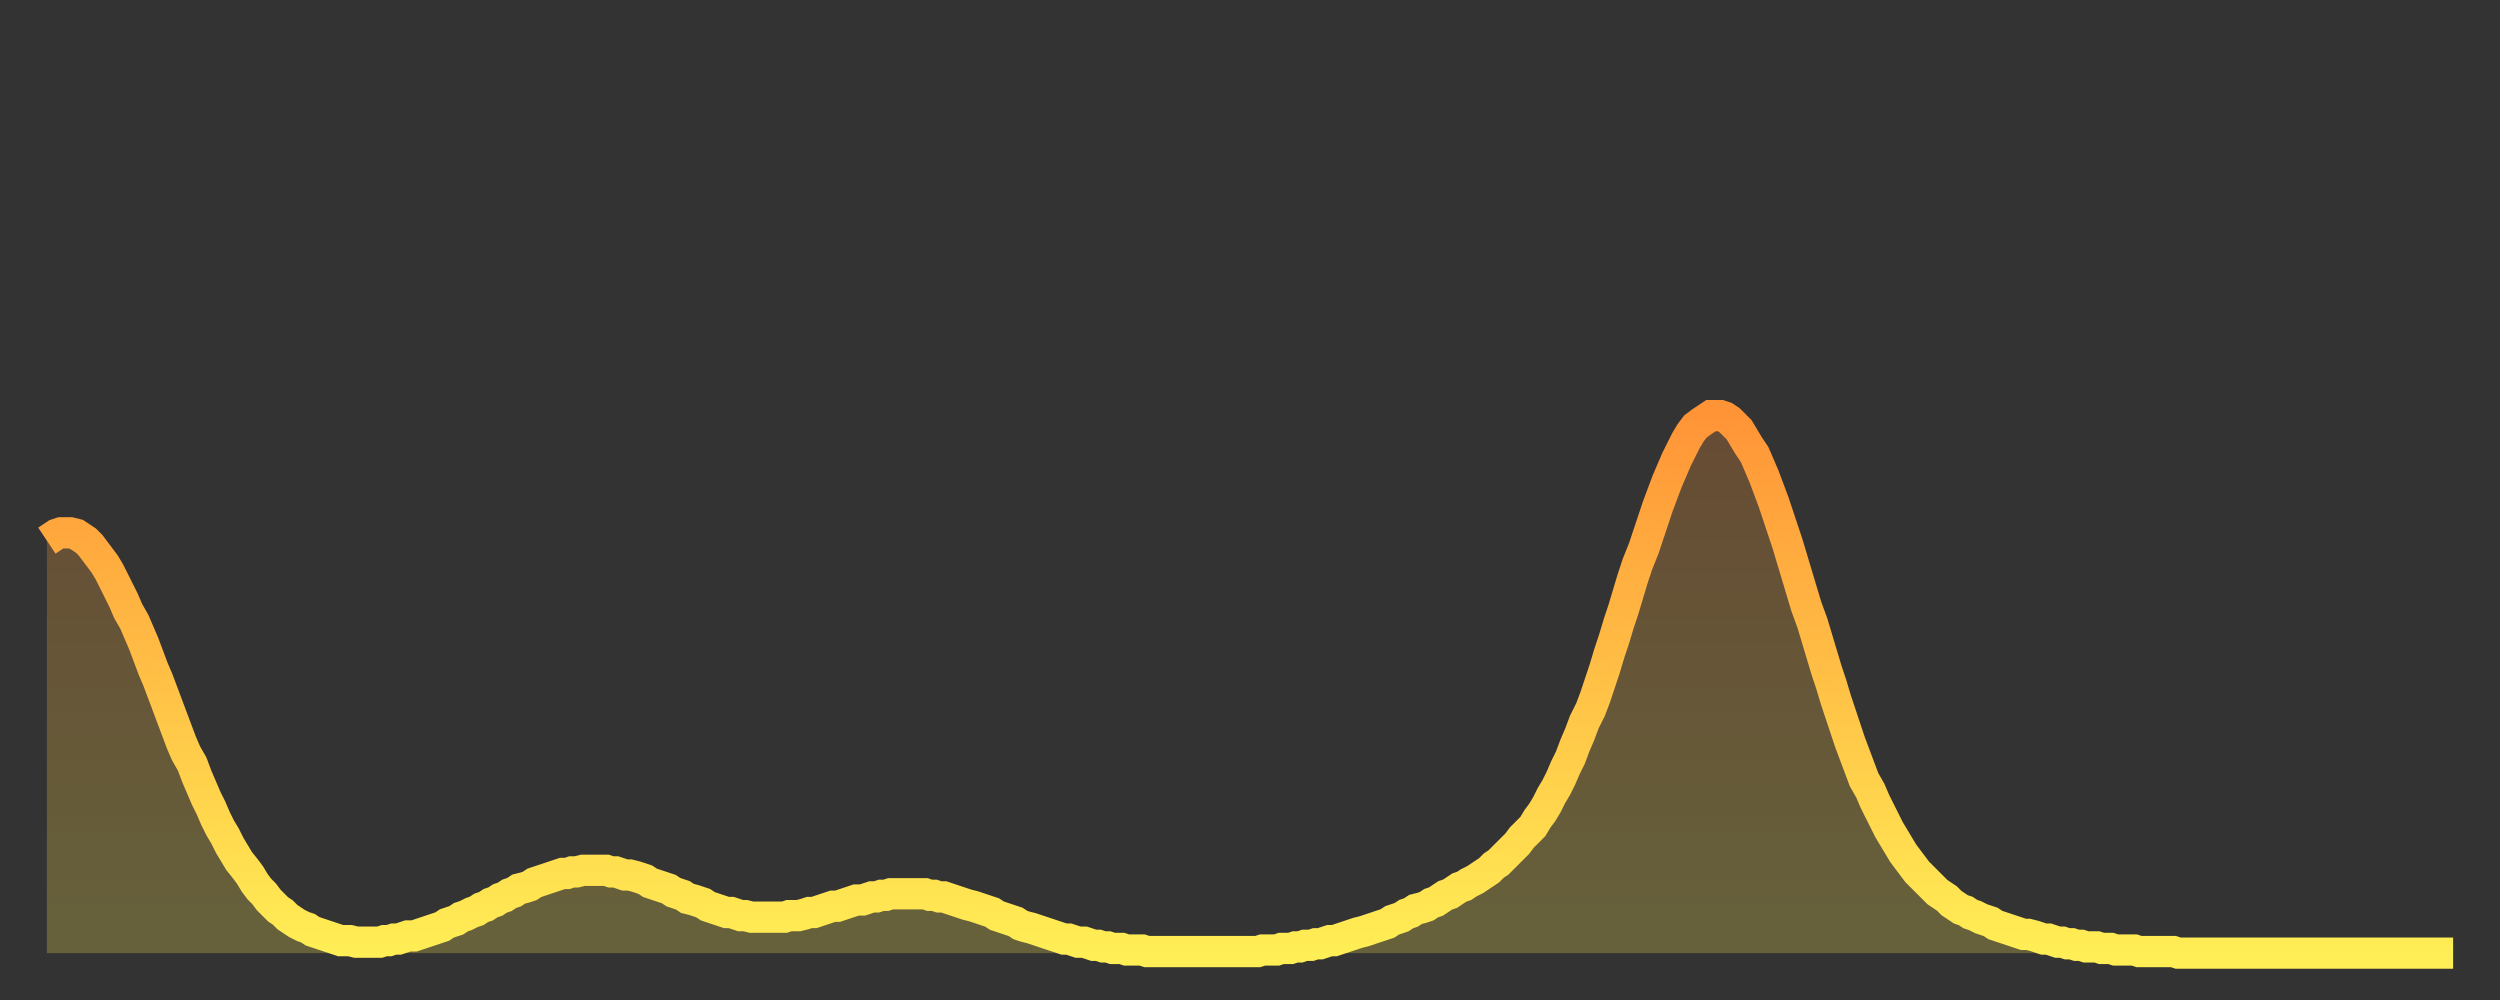 <?xml version="1.0" encoding="utf-8" ?>
<svg baseProfile="full" height="64" version="1.1" width="160" xmlns="http://www.w3.org/2000/svg" xmlns:ev="http://www.w3.org/2001/xml-events" xmlns:xlink="http://www.w3.org/1999/xlink"><rect width="100%" height="100%" fill="#333333" stroke="none"/><defs><linearGradient id="id951318" x1="0" x2="0" y1="0" y2="1"><stop offset="0%" stop-color="#ff9437" /><stop offset="50%" stop-color="#ffc146" /><stop offset="100%" stop-color="#ffee55" /></linearGradient></defs><g transform="translate(3,3)"><g><path d="M 0.0 31.6 0.3 31.4 0.6 31.2 0.9 31.1 1.2 31.1 1.5 31.1 1.9 31.2 2.2 31.4 2.5 31.6 2.8 31.9 3.1 32.3 3.4 32.7 3.7 33.1 4.0 33.6 4.3 34.2 4.6 34.8 4.9 35.4 5.2 36.1 5.6 36.8 5.9 37.5 6.2 38.2 6.5 39.0 6.8 39.8 7.1 40.5 7.4 41.3 7.7 42.1 8.0 42.9 8.3 43.7 8.6 44.5 8.9 45.2 9.3 45.9 9.6 46.7 9.9 47.4 10.2 48.1 10.5 48.7 10.8 49.4 11.1 50.0 11.4 50.5 11.7 51.1 12.0 51.6 12.3 52.1 12.7 52.6 13.0 53.0 13.3 53.5 13.6 53.9 13.9 54.2 14.2 54.6 14.5 54.9 14.8 55.2 15.1 55.4 15.4 55.7 15.7 55.9 16.0 56.1 16.4 56.3 16.7 56.4 17.0 56.6 17.3 56.7 17.6 56.8 17.9 56.9 18.2 57.0 18.5 57.1 18.8 57.2 19.1 57.2 19.4 57.2 19.8 57.3 20.1 57.3 20.4 57.3 20.7 57.3 21.0 57.3 21.3 57.3 21.6 57.2 21.9 57.2 22.2 57.1 22.5 57.1 22.8 57.0 23.1 56.9 23.5 56.9 23.8 56.8 24.1 56.7 24.4 56.6 24.7 56.5 25.0 56.4 25.3 56.3 25.6 56.1 25.9 56.0 26.2 55.9 26.5 55.7 26.8 55.6 27.2 55.4 27.5 55.3 27.8 55.1 28.1 55.0 28.4 54.8 28.7 54.7 29.0 54.5 29.3 54.4 29.6 54.2 29.9 54.1 30.2 53.9 30.6 53.8 30.9 53.7 31.2 53.5 31.5 53.4 31.8 53.3 32.1 53.2 32.4 53.1 32.7 53.0 33.0 52.9 33.3 52.9 33.6 52.8 33.9 52.8 34.3 52.7 34.6 52.7 34.9 52.7 35.2 52.7 35.5 52.7 35.8 52.7 36.1 52.8 36.4 52.8 36.7 52.9 37.0 53.0 37.3 53.0 37.7 53.1 38.0 53.2 38.3 53.3 38.6 53.5 38.9 53.6 39.2 53.7 39.5 53.8 39.8 53.9 40.1 54.1 40.4 54.2 40.7 54.3 41.0 54.5 41.4 54.6 41.7 54.7 42.0 54.8 42.3 55.0 42.6 55.1 42.9 55.2 43.2 55.3 43.5 55.4 43.8 55.4 44.1 55.5 44.4 55.6 44.7 55.6 45.1 55.7 45.4 55.7 45.7 55.7 46.0 55.7 46.3 55.7 46.6 55.7 46.9 55.7 47.2 55.7 47.5 55.6 47.8 55.6 48.1 55.6 48.5 55.5 48.8 55.4 49.1 55.4 49.4 55.3 49.7 55.2 50.0 55.1 50.3 55.0 50.6 55.0 50.9 54.9 51.2 54.8 51.5 54.7 51.8 54.6 52.2 54.6 52.5 54.5 52.8 54.4 53.1 54.4 53.4 54.3 53.7 54.3 54.0 54.2 54.3 54.2 54.6 54.2 54.9 54.2 55.2 54.2 55.6 54.2 55.9 54.2 56.2 54.2 56.5 54.3 56.8 54.3 57.1 54.4 57.4 54.4 57.7 54.5 58.0 54.6 58.3 54.7 58.6 54.8 58.9 54.9 59.3 55.0 59.6 55.1 59.9 55.2 60.2 55.3 60.5 55.4 60.8 55.6 61.1 55.7 61.4 55.8 61.7 55.9 62.0 56.0 62.3 56.2 62.6 56.3 63.0 56.4 63.3 56.5 63.6 56.6 63.9 56.7 64.2 56.8 64.5 56.9 64.8 57.0 65.1 57.1 65.4 57.1 65.7 57.2 66.0 57.3 66.4 57.3 66.7 57.4 67.0 57.5 67.3 57.5 67.6 57.6 67.9 57.6 68.2 57.7 68.5 57.7 68.8 57.7 69.1 57.8 69.4 57.8 69.7 57.8 70.1 57.8 70.4 57.9 70.7 57.9 71.0 57.9 71.3 57.9 71.6 57.9 71.9 57.9 72.2 57.9 72.5 57.9 72.8 57.9 73.1 57.9 73.5 57.9 73.8 57.9 74.1 57.9 74.4 57.9 74.7 57.9 75.0 57.9 75.3 57.9 75.6 57.9 75.9 57.9 76.2 57.9 76.5 57.9 76.8 57.9 77.2 57.9 77.5 57.9 77.8 57.8 78.1 57.8 78.4 57.8 78.7 57.8 79.0 57.7 79.3 57.7 79.6 57.7 79.9 57.6 80.2 57.6 80.5 57.5 80.9 57.5 81.2 57.4 81.5 57.4 81.8 57.3 82.1 57.2 82.4 57.2 82.7 57.1 83.0 57.0 83.3 56.9 83.6 56.8 83.9 56.7 84.3 56.6 84.6 56.5 84.9 56.4 85.2 56.3 85.5 56.2 85.8 56.1 86.1 55.9 86.4 55.8 86.7 55.7 87.0 55.5 87.3 55.4 87.6 55.2 88.0 55.1 88.3 55.0 88.6 54.8 88.9 54.7 89.2 54.5 89.5 54.3 89.8 54.2 90.1 54.0 90.4 53.8 90.7 53.7 91.0 53.5 91.4 53.3 91.7 53.1 92.0 52.9 92.3 52.7 92.6 52.4 92.9 52.2 93.2 51.9 93.5 51.6 93.8 51.3 94.1 51.0 94.4 50.6 94.7 50.3 95.1 49.9 95.4 49.4 95.7 49.0 96.0 48.5 96.3 47.9 96.6 47.4 96.9 46.8 97.2 46.1 97.5 45.5 97.8 44.7 98.1 44.0 98.4 43.2 98.8 42.4 99.1 41.6 99.4 40.7 99.7 39.8 100.0 38.8 100.3 37.9 100.6 36.9 100.9 36.0 101.2 35.0 101.5 34.0 101.8 33.1 102.2 32.1 102.5 31.2 102.8 30.3 103.1 29.4 103.4 28.6 103.7 27.8 104.0 27.1 104.3 26.4 104.6 25.8 104.9 25.2 105.2 24.7 105.5 24.3 105.9 24.0 106.2 23.8 106.5 23.6 106.8 23.6 107.1 23.6 107.4 23.7 107.7 23.9 108.0 24.2 108.3 24.5 108.6 25.0 108.9 25.5 109.3 26.1 109.6 26.8 109.9 27.5 110.2 28.3 110.5 29.1 110.8 30.0 111.1 30.9 111.4 31.8 111.7 32.8 112.0 33.8 112.3 34.8 112.6 35.8 113.0 36.9 113.3 37.9 113.6 38.9 113.9 39.9 114.2 40.8 114.5 41.8 114.8 42.7 115.1 43.6 115.4 44.5 115.7 45.3 116.0 46.1 116.3 46.9 116.7 47.6 117.0 48.3 117.3 48.9 117.6 49.5 117.9 50.1 118.2 50.6 118.5 51.1 118.8 51.6 119.1 52.0 119.4 52.4 119.7 52.8 120.1 53.2 120.4 53.5 120.7 53.8 121.0 54.1 121.3 54.3 121.6 54.5 121.9 54.8 122.2 55.0 122.5 55.2 122.8 55.3 123.1 55.5 123.4 55.6 123.8 55.8 124.1 55.9 124.4 56.0 124.7 56.2 125.0 56.3 125.3 56.4 125.6 56.5 125.9 56.6 126.2 56.7 126.5 56.8 126.8 56.8 127.2 56.9 127.5 57.0 127.8 57.1 128.1 57.1 128.4 57.2 128.7 57.3 129.0 57.3 129.3 57.4 129.6 57.4 129.9 57.5 130.2 57.5 130.5 57.6 130.9 57.6 131.2 57.6 131.5 57.7 131.8 57.7 132.1 57.7 132.4 57.8 132.7 57.8 133.0 57.8 133.3 57.8 133.6 57.8 133.9 57.9 134.2 57.9 134.6 57.9 134.9 57.9 135.2 57.9 135.5 57.9 135.8 57.9 136.1 57.9 136.4 58.0 136.7 58.0 137.0 58.0 137.3 58.0 137.6 58.0 138.0 58.0 138.3 58.0 138.6 58.0 138.9 58.0 139.2 58.0 139.5 58.0 139.8 58.0 140.1 58.0 140.4 58.0 140.7 58.0 141.0 58.0 141.3 58.0 141.7 58.0 142.0 58.0 142.3 58.0 142.6 58.0 142.9 58.0 143.2 58.0 143.5 58.0 143.8 58.0 144.1 58.0 144.4 58.0 144.7 58.0 145.1 58.0 145.4 58.0 145.7 58.0 146.0 58.0 146.3 58.0 146.6 58.0 146.9 58.0 147.2 58.0 147.5 58.0 147.8 58.0 148.1 58.0 148.4 58.0 148.8 58.0 149.1 58.0 149.4 58.0 149.7 58.0 150.0 58.0 150.3 58.0 150.6 58.0 150.9 58.0 151.2 58.0 151.5 58.0 151.8 58.0 152.1 58.0 152.5 58.0 152.8 58.0 153.1 58.0 153.4 58.0 153.7 58.0 154.0 58.0" fill="none" id="graph-curve" opacity="1" stroke="url(#id951318)" stroke-width="2" /><path d="M 0 58 L 0.0 31.6 0.3 31.4 0.6 31.2 0.9 31.1 1.2 31.1 1.5 31.1 1.9 31.2 2.2 31.4 2.5 31.6 2.8 31.9 3.1 32.3 3.4 32.7 3.7 33.1 4.0 33.6 4.3 34.2 4.6 34.8 4.9 35.4 5.2 36.1 5.6 36.8 5.9 37.5 6.2 38.2 6.5 39.0 6.8 39.8 7.1 40.5 7.4 41.3 7.7 42.1 8.0 42.9 8.3 43.7 8.6 44.5 8.9 45.2 9.3 45.9 9.6 46.7 9.9 47.4 10.2 48.1 10.5 48.7 10.8 49.4 11.1 50.0 11.4 50.5 11.7 51.1 12.0 51.6 12.3 52.1 12.7 52.6 13.0 53.0 13.3 53.5 13.6 53.9 13.9 54.2 14.2 54.6 14.5 54.9 14.8 55.2 15.1 55.4 15.4 55.7 15.7 55.9 16.0 56.1 16.4 56.3 16.7 56.4 17.0 56.6 17.3 56.7 17.6 56.8 17.9 56.9 18.2 57.0 18.5 57.1 18.8 57.2 19.1 57.2 19.4 57.2 19.8 57.3 20.1 57.3 20.4 57.3 20.7 57.3 21.0 57.3 21.3 57.3 21.6 57.2 21.9 57.2 22.2 57.1 22.5 57.1 22.8 57.0 23.1 56.9 23.5 56.9 23.8 56.8 24.1 56.7 24.4 56.6 24.7 56.5 25.0 56.4 25.3 56.3 25.6 56.1 25.9 56.0 26.2 55.9 26.5 55.7 26.8 55.6 27.2 55.4 27.5 55.3 27.8 55.1 28.1 55.0 28.4 54.8 28.7 54.7 29.0 54.5 29.3 54.4 29.6 54.2 29.9 54.1 30.2 53.9 30.6 53.8 30.9 53.7 31.2 53.5 31.5 53.4 31.8 53.3 32.1 53.2 32.4 53.1 32.7 53.0 33.0 52.9 33.3 52.9 33.6 52.8 33.9 52.8 34.3 52.7 34.6 52.7 34.9 52.7 35.2 52.7 35.5 52.7 35.8 52.7 36.1 52.8 36.4 52.8 36.7 52.9 37.0 53.0 37.3 53.0 37.7 53.1 38.0 53.2 38.3 53.3 38.6 53.5 38.9 53.6 39.2 53.7 39.5 53.8 39.8 53.9 40.1 54.1 40.4 54.2 40.7 54.3 41.0 54.5 41.4 54.6 41.7 54.7 42.0 54.8 42.3 55.0 42.6 55.1 42.9 55.2 43.2 55.3 43.5 55.4 43.8 55.4 44.1 55.5 44.4 55.6 44.7 55.6 45.1 55.7 45.4 55.7 45.7 55.7 46.0 55.7 46.3 55.7 46.6 55.7 46.9 55.7 47.2 55.7 47.5 55.6 47.8 55.6 48.1 55.6 48.5 55.5 48.8 55.4 49.1 55.4 49.4 55.3 49.7 55.2 50.0 55.1 50.3 55.0 50.6 55.0 50.9 54.9 51.2 54.8 51.5 54.7 51.8 54.6 52.2 54.6 52.5 54.5 52.8 54.4 53.1 54.4 53.4 54.3 53.7 54.3 54.0 54.2 54.3 54.2 54.6 54.2 54.9 54.2 55.2 54.2 55.6 54.2 55.9 54.2 56.2 54.2 56.5 54.3 56.8 54.3 57.1 54.4 57.4 54.4 57.7 54.5 58.0 54.6 58.3 54.7 58.6 54.8 58.9 54.9 59.3 55.0 59.6 55.1 59.9 55.2 60.2 55.3 60.5 55.4 60.8 55.6 61.1 55.7 61.4 55.8 61.7 55.9 62.0 56.0 62.3 56.2 62.6 56.3 63.0 56.4 63.3 56.5 63.6 56.6 63.9 56.7 64.2 56.8 64.5 56.9 64.8 57.0 65.1 57.1 65.4 57.1 65.7 57.2 66.0 57.3 66.4 57.3 66.7 57.4 67.0 57.5 67.3 57.5 67.6 57.6 67.9 57.6 68.2 57.7 68.5 57.7 68.8 57.7 69.1 57.8 69.4 57.8 69.7 57.8 70.1 57.8 70.4 57.9 70.7 57.9 71.0 57.9 71.3 57.9 71.6 57.9 71.9 57.9 72.2 57.9 72.5 57.9 72.8 57.9 73.1 57.9 73.5 57.9 73.8 57.9 74.1 57.9 74.4 57.9 74.7 57.9 75.0 57.9 75.3 57.9 75.6 57.9 75.9 57.9 76.2 57.9 76.5 57.9 76.8 57.9 77.2 57.9 77.5 57.9 77.8 57.8 78.1 57.8 78.4 57.8 78.7 57.8 79.0 57.7 79.3 57.7 79.6 57.7 79.9 57.6 80.2 57.6 80.5 57.5 80.9 57.5 81.2 57.4 81.5 57.4 81.8 57.3 82.1 57.2 82.4 57.2 82.7 57.1 83.0 57.0 83.3 56.9 83.6 56.8 83.9 56.7 84.3 56.6 84.6 56.5 84.9 56.4 85.2 56.3 85.5 56.2 85.8 56.1 86.1 55.9 86.4 55.8 86.7 55.7 87.0 55.5 87.3 55.4 87.6 55.2 88.0 55.1 88.3 55.0 88.6 54.8 88.9 54.7 89.2 54.5 89.5 54.3 89.8 54.2 90.1 54.0 90.4 53.8 90.7 53.7 91.0 53.5 91.4 53.3 91.7 53.1 92.0 52.9 92.3 52.7 92.6 52.4 92.9 52.2 93.2 51.9 93.5 51.6 93.8 51.3 94.1 51.0 94.4 50.6 94.7 50.3 95.1 49.9 95.4 49.4 95.7 49.0 96.0 48.5 96.3 47.9 96.6 47.4 96.9 46.8 97.2 46.1 97.5 45.5 97.8 44.7 98.1 44.0 98.4 43.2 98.8 42.4 99.1 41.6 99.4 40.7 99.7 39.8 100.0 38.8 100.3 37.9 100.6 36.9 100.9 36.0 101.2 35.0 101.5 34.0 101.8 33.1 102.2 32.1 102.5 31.2 102.8 30.3 103.1 29.4 103.4 28.6 103.7 27.8 104.0 27.1 104.3 26.4 104.6 25.8 104.9 25.2 105.2 24.7 105.5 24.3 105.9 24.0 106.2 23.8 106.5 23.6 106.8 23.6 107.1 23.6 107.4 23.7 107.7 23.9 108.0 24.2 108.3 24.5 108.6 25.0 108.9 25.5 109.3 26.1 109.6 26.8 109.9 27.5 110.2 28.3 110.5 29.1 110.8 30.0 111.1 30.9 111.4 31.8 111.7 32.8 112.0 33.8 112.3 34.8 112.6 35.8 113.0 36.9 113.3 37.9 113.6 38.9 113.9 39.9 114.2 40.8 114.5 41.8 114.8 42.7 115.1 43.6 115.4 44.5 115.7 45.3 116.0 46.1 116.3 46.9 116.7 47.6 117.0 48.3 117.3 48.9 117.6 49.5 117.9 50.1 118.2 50.6 118.5 51.1 118.8 51.6 119.1 52.0 119.4 52.4 119.7 52.8 120.1 53.2 120.4 53.5 120.7 53.8 121.0 54.1 121.3 54.3 121.6 54.5 121.9 54.8 122.2 55.0 122.5 55.2 122.8 55.3 123.1 55.5 123.4 55.6 123.8 55.8 124.1 55.9 124.4 56.0 124.7 56.2 125.0 56.3 125.3 56.4 125.6 56.5 125.9 56.6 126.2 56.7 126.5 56.8 126.8 56.8 127.2 56.9 127.5 57.0 127.8 57.1 128.1 57.1 128.4 57.2 128.7 57.3 129.0 57.3 129.3 57.4 129.6 57.4 129.9 57.5 130.2 57.5 130.5 57.6 130.9 57.6 131.2 57.6 131.5 57.7 131.8 57.7 132.1 57.7 132.4 57.8 132.7 57.8 133.0 57.8 133.3 57.8 133.6 57.8 133.9 57.9 134.2 57.9 134.6 57.9 134.9 57.9 135.2 57.9 135.5 57.9 135.8 57.9 136.1 57.9 136.4 58.0 136.7 58.0 137.0 58.0 137.3 58.0 137.6 58.0 138.0 58.0 138.3 58.0 138.6 58.0 138.9 58.0 139.2 58.0 139.5 58.0 139.8 58.0 140.1 58.0 140.4 58.0 140.7 58.0 141.0 58.0 141.3 58.0 141.7 58.0 142.0 58.0 142.3 58.0 142.6 58.0 142.9 58.0 143.2 58.0 143.5 58.0 143.8 58.0 144.1 58.0 144.4 58.0 144.7 58.0 145.1 58.0 145.4 58.0 145.7 58.0 146.0 58.0 146.3 58.0 146.6 58.0 146.9 58.0 147.2 58.0 147.5 58.0 147.8 58.0 148.1 58.0 148.4 58.0 148.8 58.0 149.1 58.0 149.4 58.0 149.7 58.0 150.0 58.0 150.3 58.0 150.6 58.0 150.9 58.0 151.2 58.0 151.5 58.0 151.8 58.0 152.1 58.0 152.5 58.0 152.8 58.0 153.1 58.0 153.4 58.0 153.7 58.0 154.0 58.0 154 58" fill="url(#id951318)" fill-opacity=".25" id="graph-shadow" /></g></g></svg>